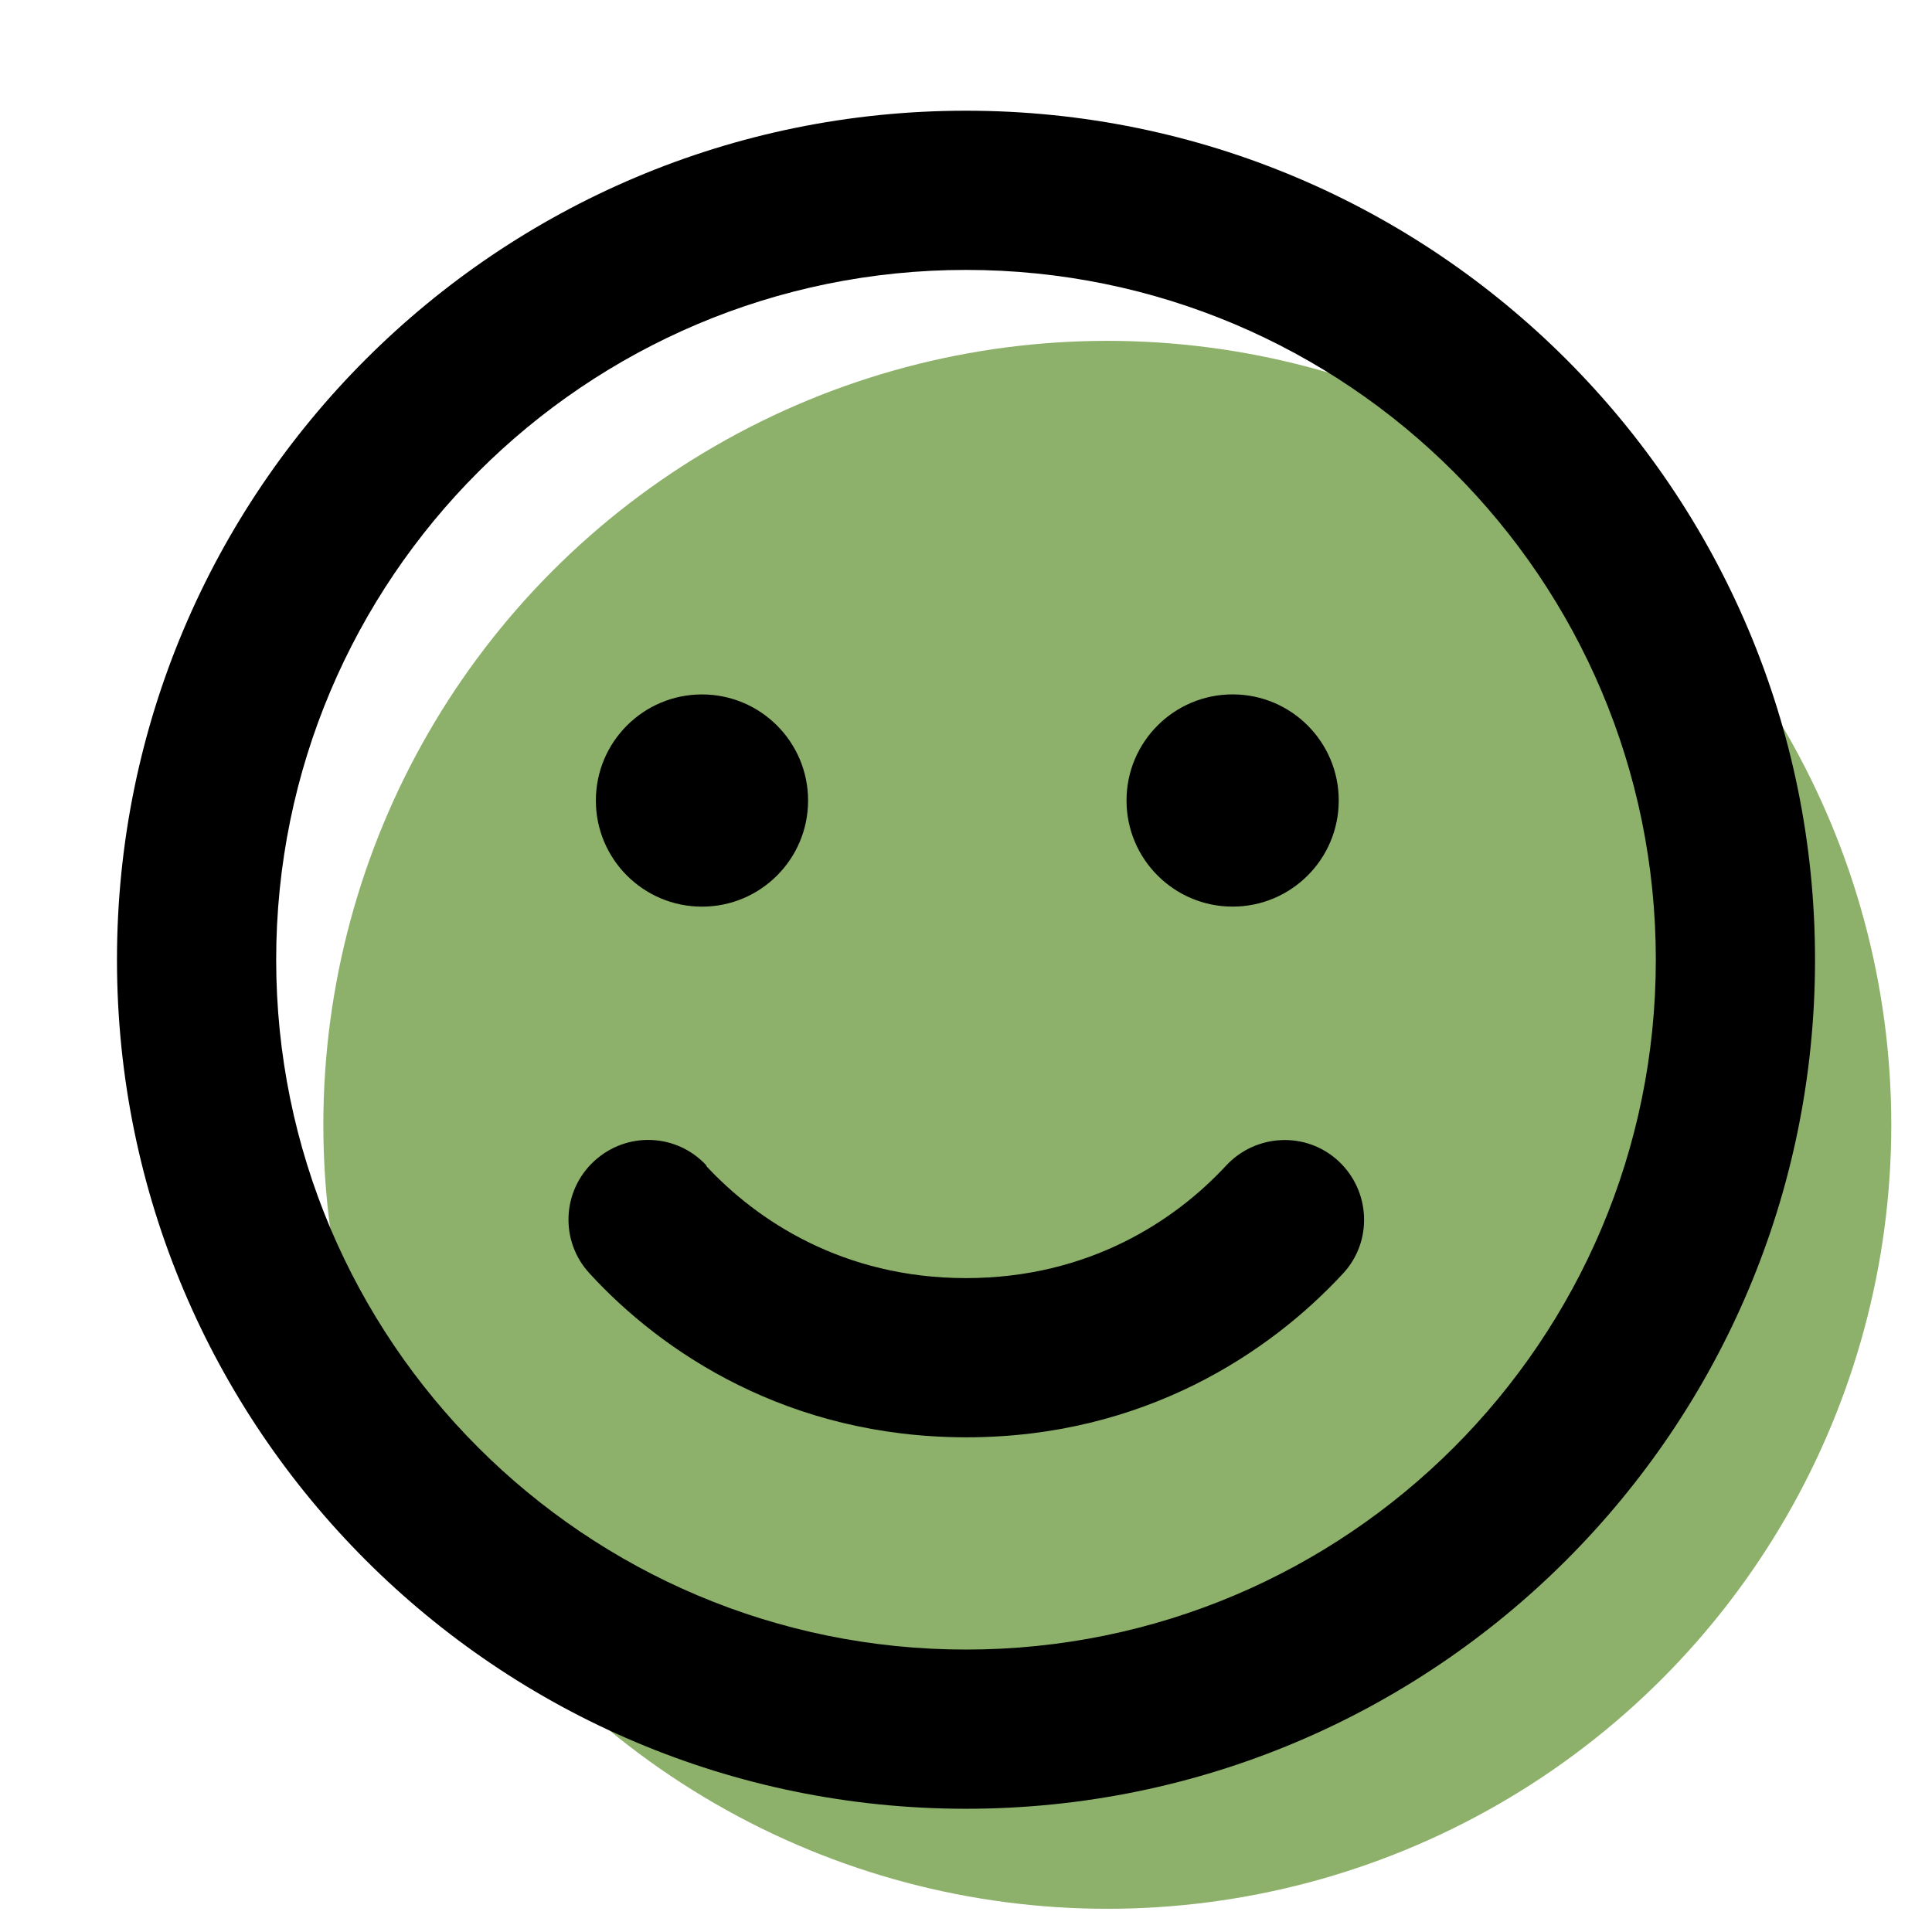 <?xml version="1.0" encoding="UTF-8"?>
<svg id="Ebene_1" data-name="Ebene 1" xmlns="http://www.w3.org/2000/svg" viewBox="0 0 512 512">
  <defs>
    <style>
      .cls-1, .cls-2 {
        stroke-width: 0px;
      }

      .cls-2 {
        fill: #8db16a;
      }
    </style>
  </defs>
  <circle class="cls-2" cx="293.45" cy="298.09" r="207.76"/>
  <path class="cls-1" d="M438.81,254.34c0-100.96-81.85-182.81-182.81-182.81S73.19,153.37,73.19,254.34s81.85,182.81,182.81,182.81,182.81-81.85,182.81-182.81ZM31,254.34c0-124.26,100.74-225,225-225s225,100.74,225,225-100.74,225-225,225S31,378.6,31,254.34ZM187.09,308.92c13.36,14.41,36.21,29.79,68.91,29.79s55.55-15.38,68.91-29.79c7.91-8.53,21.27-9.14,29.79-1.23s9.14,21.27,1.23,29.79c-19.34,20.92-52.73,43.42-99.84,43.42s-80.6-22.41-99.84-43.42c-7.91-8.53-7.38-21.88,1.23-29.79s21.88-7.38,29.79,1.23h-.18ZM157.91,212.15c0-15.53,12.59-28.12,28.12-28.12s28.12,12.59,28.12,28.12-12.59,28.12-28.12,28.12-28.12-12.59-28.12-28.12ZM326.66,184.02c15.53,0,28.12,12.59,28.12,28.12s-12.59,28.12-28.12,28.12-28.12-12.59-28.12-28.12,12.59-28.12,28.12-28.12Z"/>
</svg>